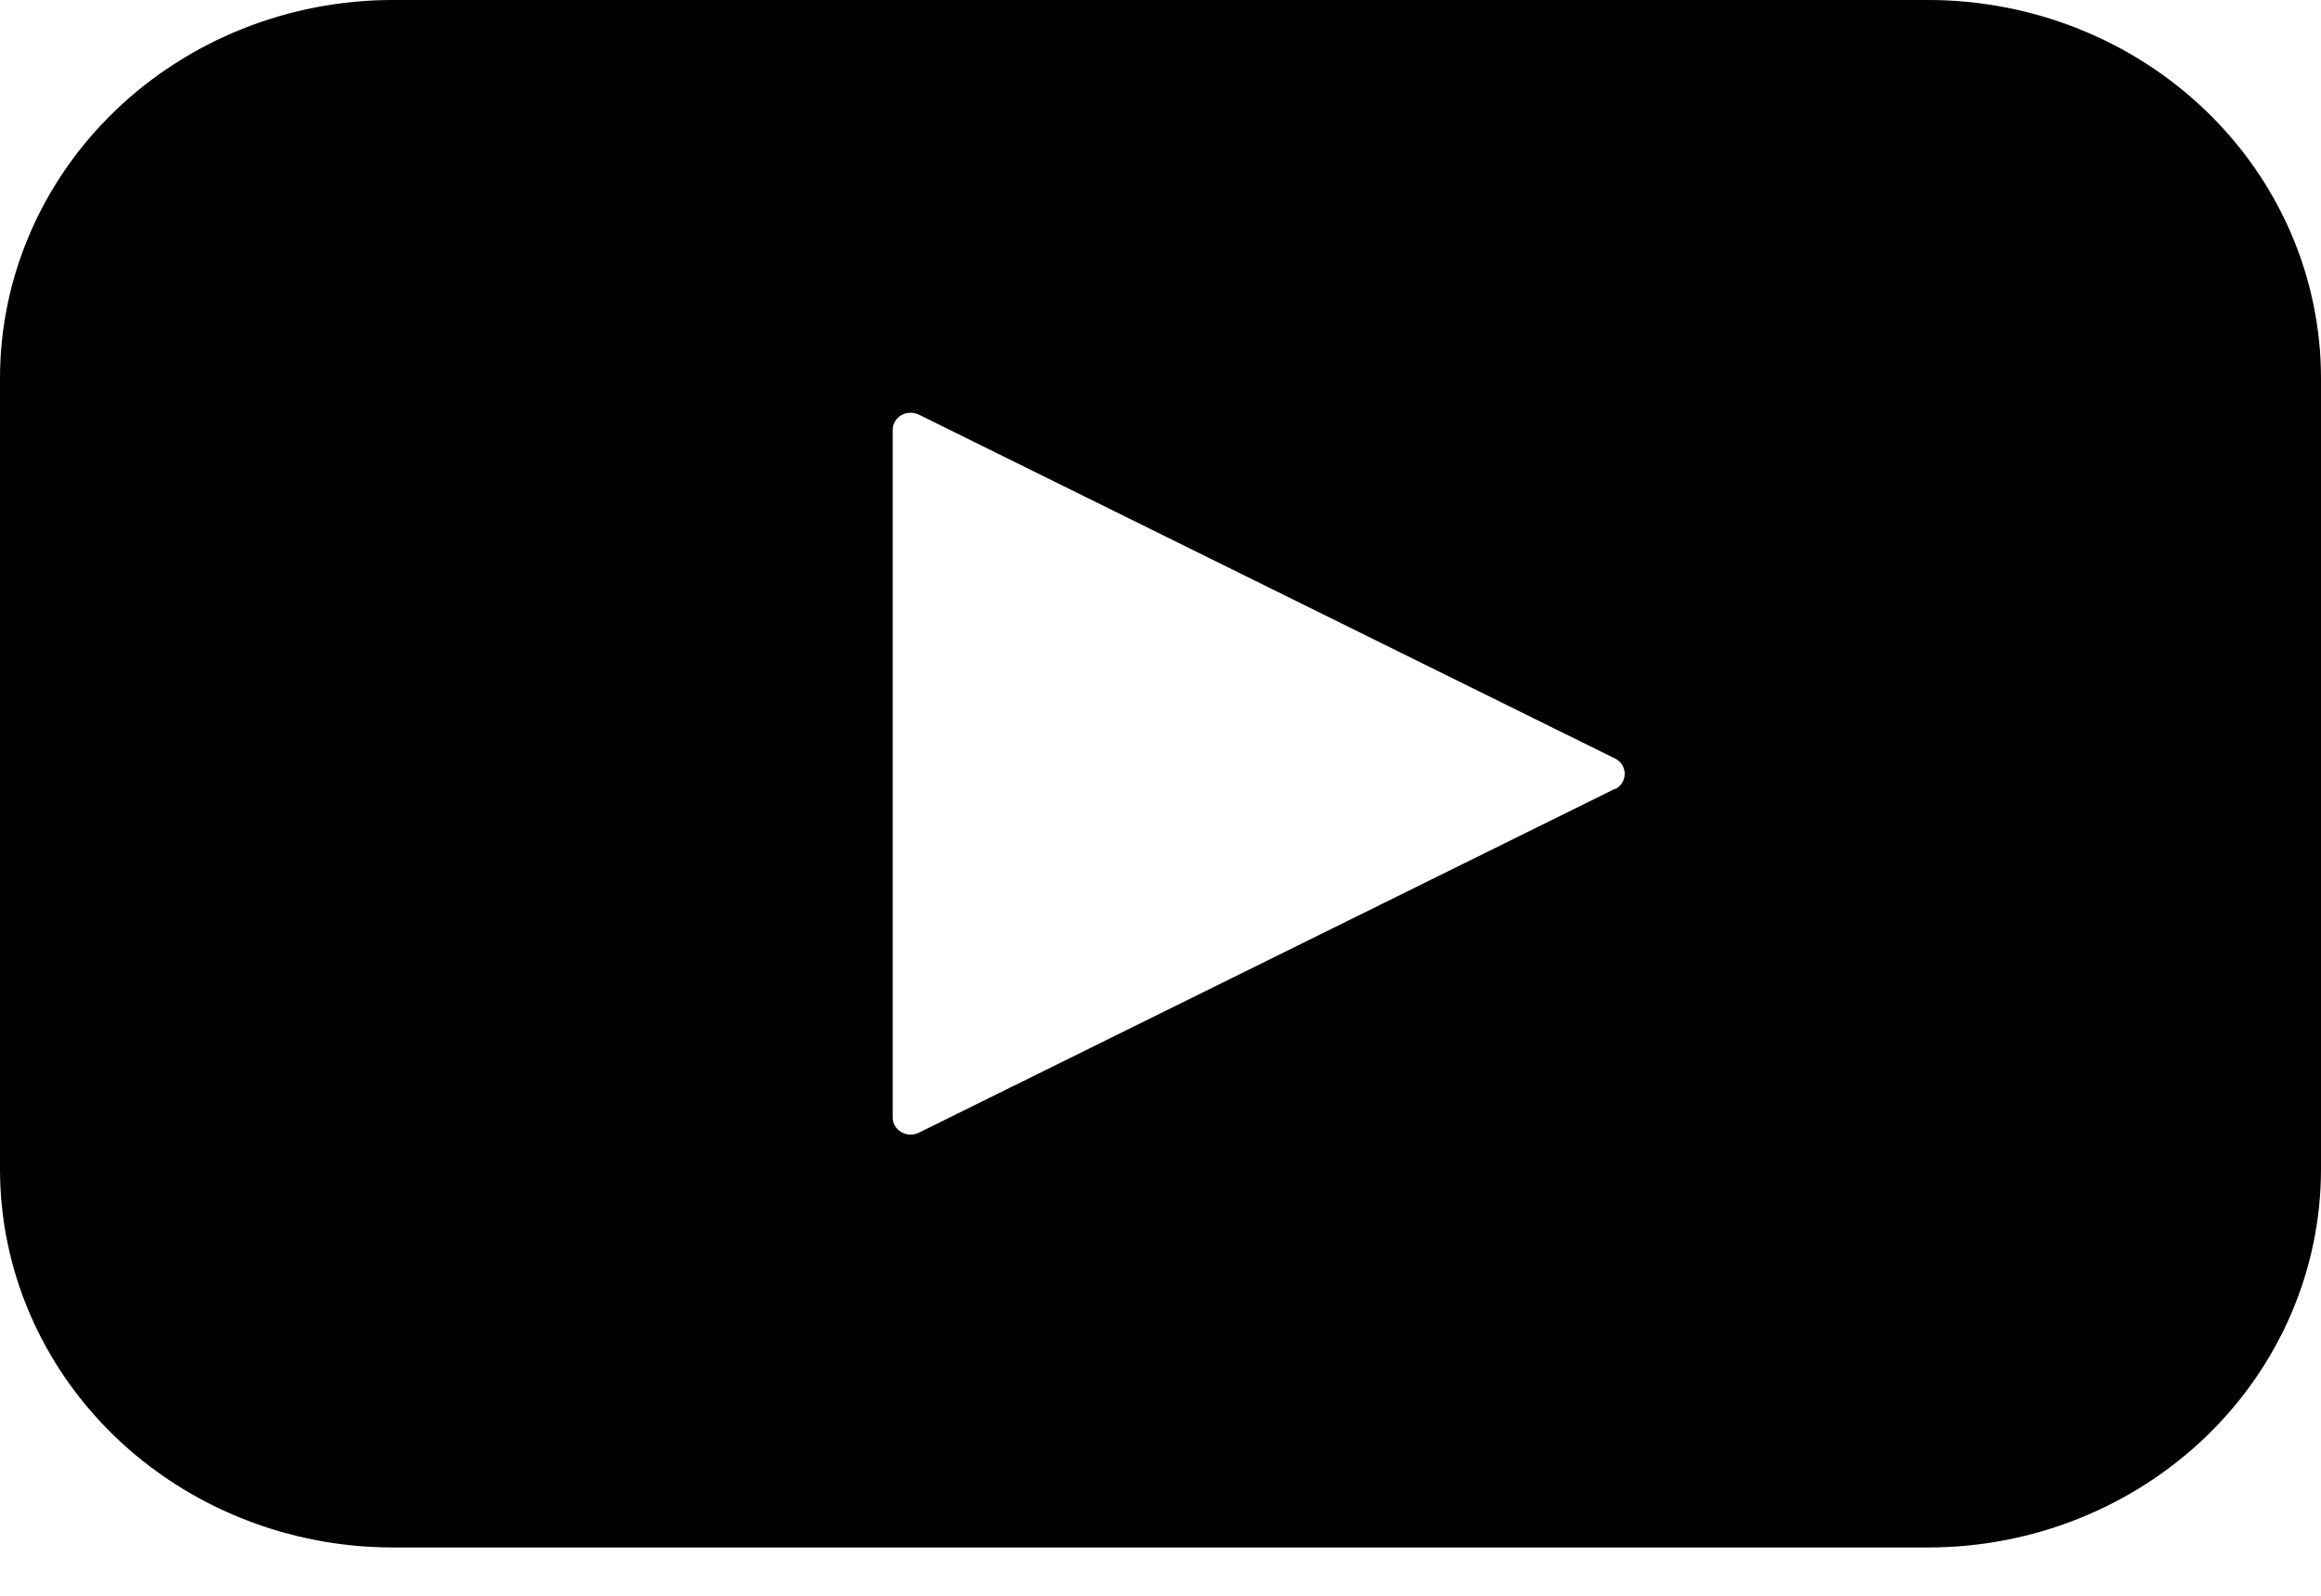 <svg width="16" height="11" viewBox="0 0 16 11" fill="none" xmlns="http://www.w3.org/2000/svg">
<path d="M13.292 0H2.708H2.708C1.99 0 1.301 0.275 0.793 0.764C0.285 1.253 0 1.916 0 2.607V8.059V8.059C0 8.751 0.285 9.414 0.793 9.903C1.301 10.392 1.99 10.667 2.708 10.667H13.292H13.292C14.011 10.667 14.699 10.392 15.207 9.903C15.715 9.414 16 8.751 16 8.059V2.607V2.607C16 1.916 15.715 1.253 15.207 0.764C14.699 0.275 14.011 0 13.292 0V0ZM11.134 5.437L6.334 7.808C6.295 7.827 6.25 7.825 6.213 7.804C6.177 7.783 6.154 7.745 6.154 7.704V2.963C6.154 2.922 6.177 2.883 6.213 2.862C6.25 2.841 6.295 2.84 6.334 2.858L11.134 5.229C11.175 5.249 11.2 5.29 11.2 5.334C11.2 5.379 11.175 5.419 11.134 5.44V5.437Z" fill="black"/>
</svg>
